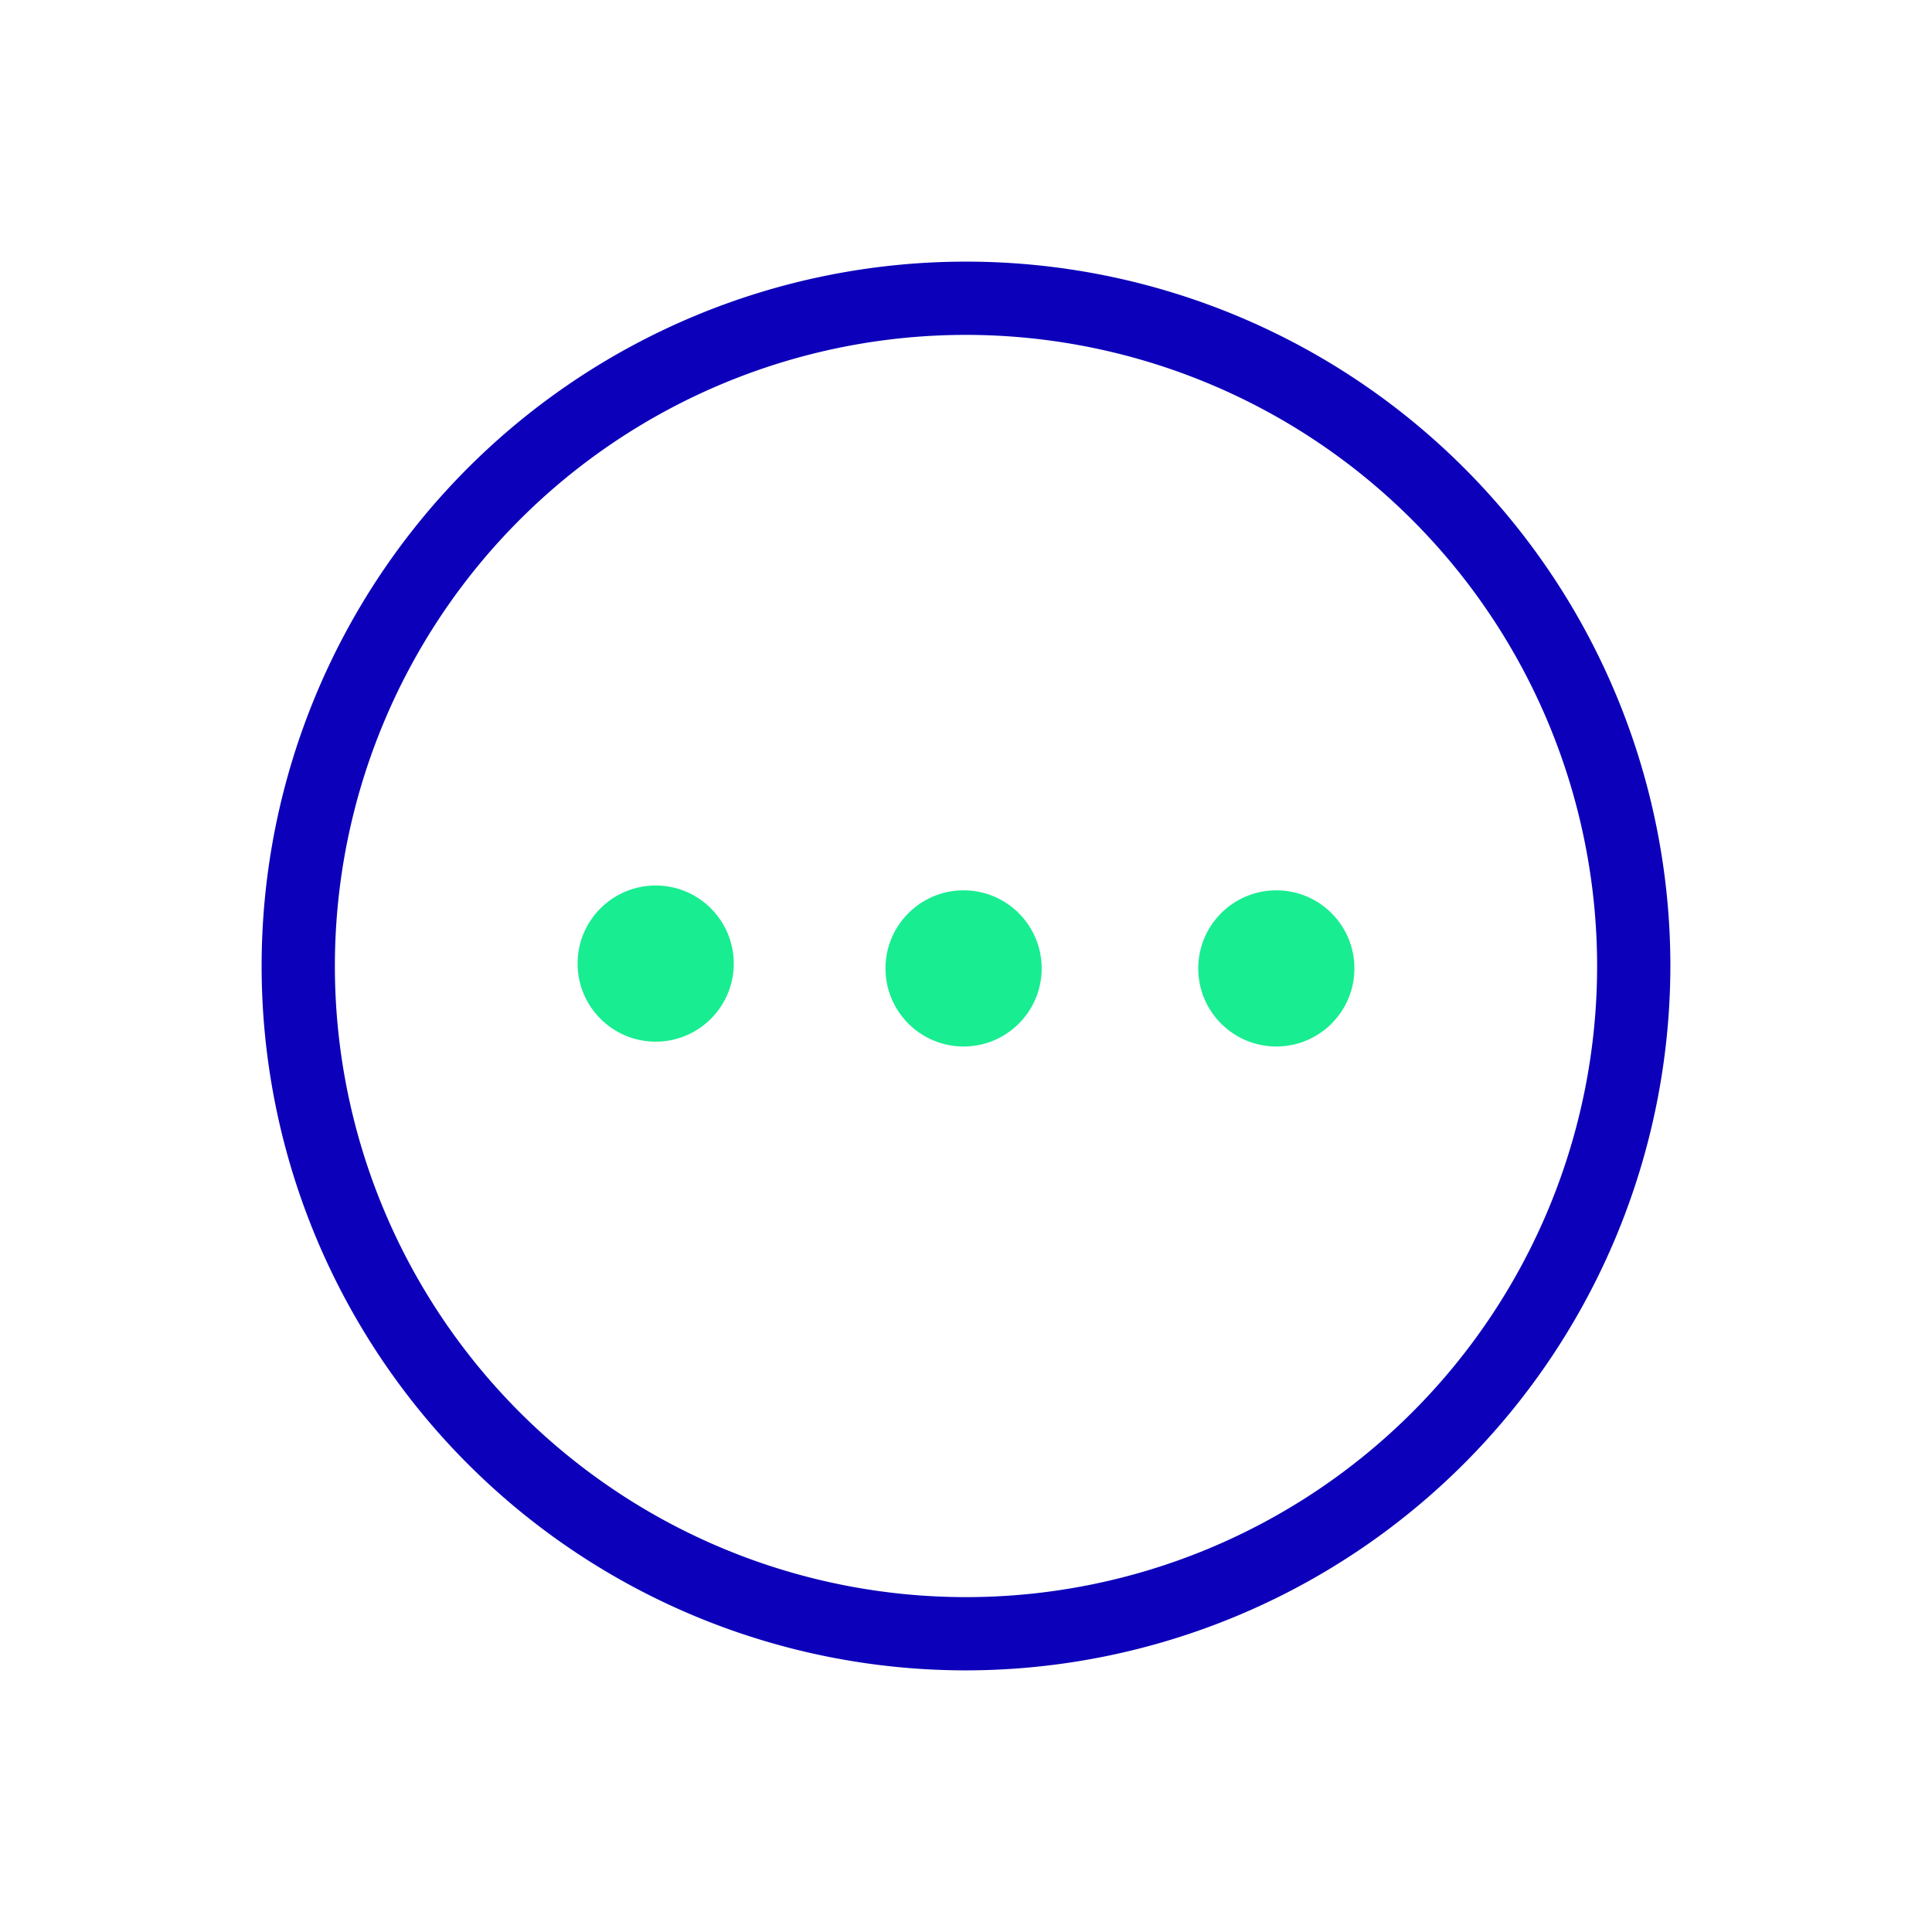 <svg id="Layer_1" data-name="Layer 1" xmlns="http://www.w3.org/2000/svg" viewBox="0 0 48 48"><defs><style>.cls-1{fill:#0c00ba;}.cls-2{fill:#18ed91;}</style></defs><title>Others v2</title><g id="Others"><path class="cls-1" d="M24,41.5A17.5,17.5,0,1,1,41.5,24,17.52,17.52,0,0,1,24,41.5ZM24,8.32A15.68,15.68,0,1,0,39.68,24,15.69,15.69,0,0,0,24,8.32Z"/><circle class="cls-2" cx="16.29" cy="23.94" r="1.94"/><circle class="cls-2" cx="31.71" cy="24.06" r="1.94"/><circle class="cls-2" cx="23.94" cy="24.06" r="1.94"/></g></svg>